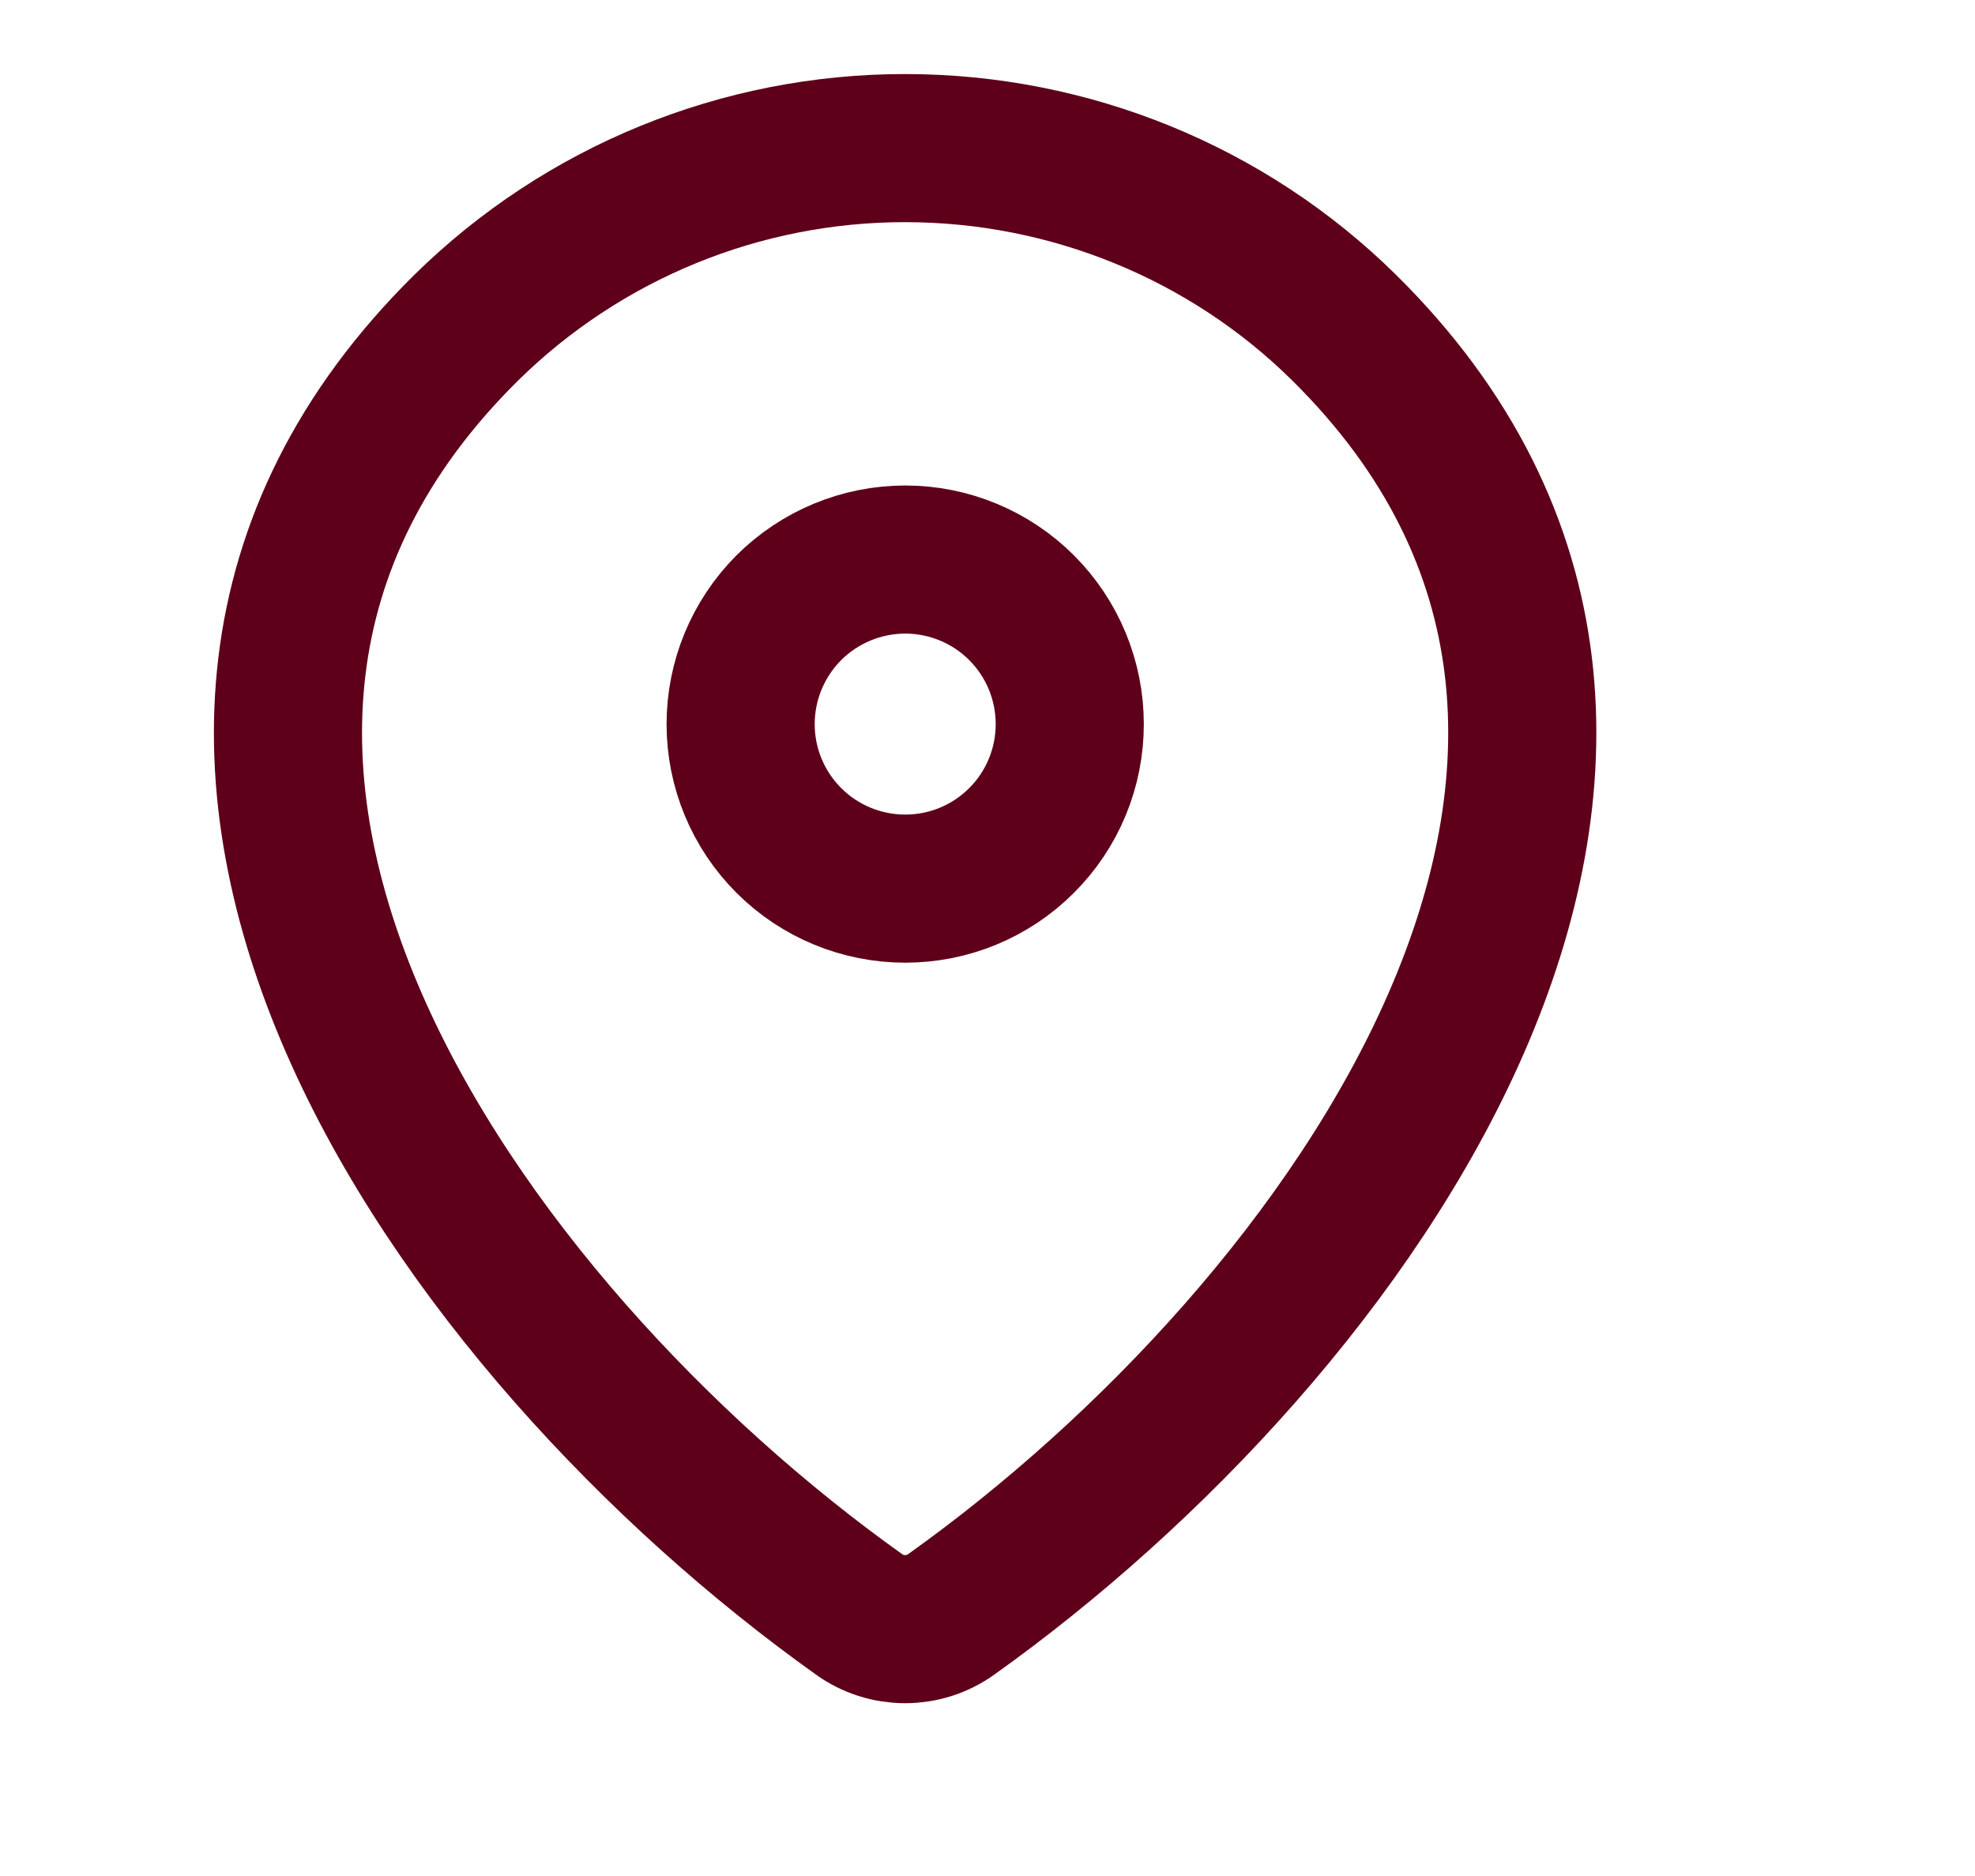 <svg width="20" height="19" viewBox="0 0 20 19" fill="none" xmlns="http://www.w3.org/2000/svg">
<path d="M9.633 16.35C9.496 16.448 9.333 16.5 9.166 16.5C8.998 16.5 8.835 16.448 8.699 16.35C4.675 13.482 0.404 7.582 4.722 3.318C5.907 2.152 7.503 1.499 9.166 1.5C10.832 1.5 12.432 2.154 13.61 3.317C17.927 7.581 13.657 13.48 9.633 16.35Z" stroke="#5E0019" stroke-width="1.5" stroke-linecap="round" stroke-linejoin="round"/>
<path d="M9.167 9C9.609 9 10.033 8.825 10.345 8.512C10.658 8.2 10.833 7.776 10.833 7.334C10.833 6.892 10.658 6.468 10.345 6.155C10.033 5.843 9.609 5.667 9.167 5.667C8.725 5.667 8.301 5.843 7.988 6.155C7.676 6.468 7.5 6.892 7.5 7.334C7.5 7.776 7.676 8.2 7.988 8.512C8.301 8.825 8.725 9 9.167 9Z" stroke="#5E0019" stroke-width="1.5" stroke-linecap="round" stroke-linejoin="round"/>
</svg>

